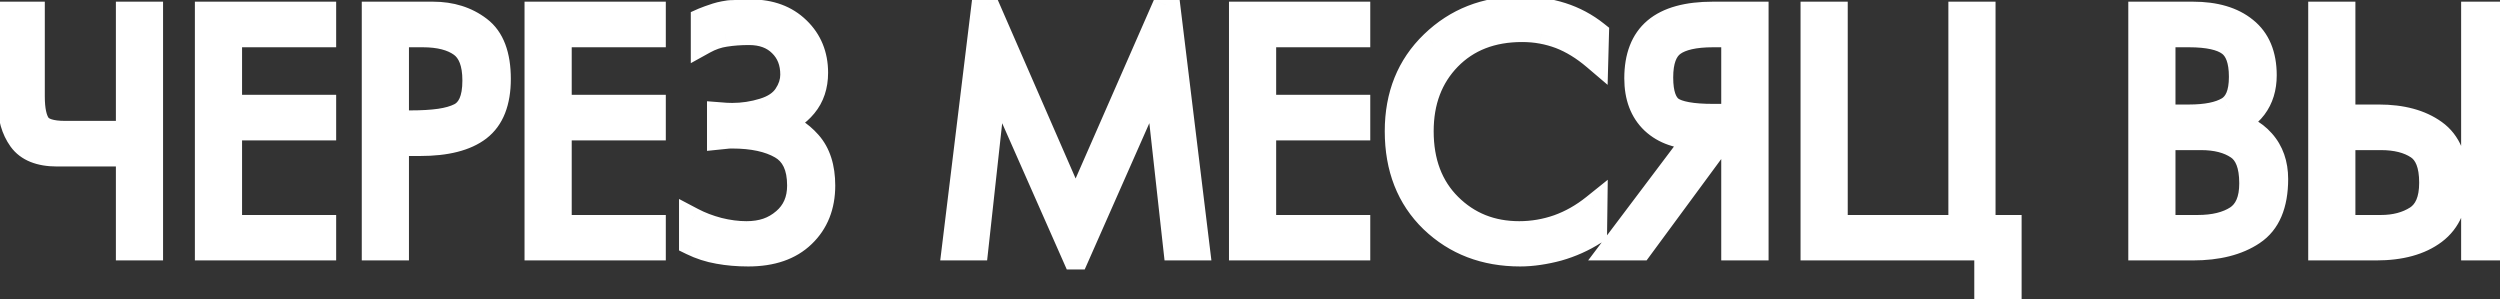 <?xml version="1.0" encoding="UTF-8"?> <svg xmlns="http://www.w3.org/2000/svg" width="192" height="23" viewBox="0 0 192 23" fill="none"><rect x="0" y="0" width="192" height="23" fill="#333333" stroke="none"/> <path d="M9.9 11.786H4.37C3.076 11.786 2.161 11.415 1.624 10.675C1.086 9.926 0.818 8.986 0.818 7.855V1.129H2.441V7.403C2.441 8.429 2.596 9.165 2.905 9.613C3.215 10.06 3.91 10.284 4.993 10.284H9.9V1.129H11.523V19H9.9V11.786ZM15.967 1.129H24.817V2.63H17.59V8.282H24.817V9.784H17.59V17.511H24.817V19H15.967V1.129ZM28.784 1.129H33.252C34.635 1.129 35.811 1.499 36.78 2.24C37.748 2.972 38.232 4.246 38.232 6.061C38.232 7.818 37.736 9.08 36.743 9.845C35.75 10.602 34.261 10.98 32.275 10.98H30.408V19H28.784V1.129ZM31.506 9.479C32.41 9.479 33.171 9.434 33.789 9.344C34.408 9.255 34.92 9.108 35.327 8.905C36.117 8.522 36.511 7.615 36.511 6.183C36.511 4.84 36.157 3.912 35.449 3.399C34.741 2.887 33.744 2.63 32.459 2.63H30.408V9.479H31.506ZM41.284 1.129H50.134V2.63H42.908V8.282H50.134V9.784H42.908V17.511H50.134V19H41.284V1.129ZM53.149 18.609V16.937C53.752 17.254 54.423 17.511 55.164 17.706C55.912 17.893 56.633 17.987 57.324 17.987C57.918 17.987 58.455 17.905 58.935 17.743C59.416 17.58 59.859 17.324 60.266 16.974C61.056 16.298 61.45 15.391 61.45 14.252C61.45 12.778 60.974 11.769 60.022 11.224C59.078 10.679 57.812 10.406 56.226 10.406C56.03 10.406 55.88 10.414 55.774 10.431L55.298 10.479V8.856L55.774 8.893L56.226 8.905C57.056 8.905 57.865 8.783 58.655 8.539C59.452 8.294 60.03 7.908 60.388 7.379C60.746 6.85 60.925 6.301 60.925 5.731C60.925 4.763 60.616 3.977 59.998 3.375C59.387 2.765 58.561 2.459 57.52 2.459C56.86 2.459 56.25 2.504 55.688 2.594C55.127 2.675 54.582 2.862 54.053 3.155V1.581C54.126 1.548 54.264 1.495 54.468 1.422C54.671 1.349 54.862 1.284 55.041 1.227C55.221 1.17 55.42 1.121 55.64 1.08C55.867 1.031 56.087 1.007 56.299 1.007L57.678 0.958C59.151 0.958 60.339 1.397 61.243 2.276C62.146 3.147 62.598 4.25 62.598 5.584C62.598 6.577 62.321 7.407 61.768 8.075C61.214 8.742 60.498 9.21 59.619 9.479C60.588 9.723 61.418 10.235 62.109 11.017C62.801 11.798 63.147 12.876 63.147 14.252C63.147 15.806 62.647 17.063 61.645 18.023C60.653 18.984 59.261 19.464 57.471 19.464C56.657 19.464 55.896 19.399 55.188 19.269C54.48 19.146 53.8 18.927 53.149 18.609ZM75.61 0.384H75.708L82.605 16.205L89.539 0.384H89.636L91.907 19H90.332L88.855 5.658L82.654 19.696H82.581L76.379 5.658L74.915 19H73.34L75.61 0.384ZM95.386 1.129H104.236V2.63H97.009V8.282H104.236V9.784H97.009V17.511H104.236V19H95.386V1.129ZM107.349 10.077C107.349 7.334 108.252 5.092 110.059 3.351C111.873 1.601 114.103 0.726 116.748 0.726C117.896 0.726 118.953 0.881 119.922 1.19C120.89 1.499 121.773 1.971 122.571 2.606L122.522 4.4C121.643 3.652 120.748 3.102 119.836 2.752C119.381 2.582 118.909 2.451 118.42 2.362C117.94 2.272 117.432 2.228 116.895 2.228C114.559 2.228 112.675 2.96 111.243 4.425C109.819 5.89 109.106 7.774 109.106 10.077C109.106 12.469 109.831 14.386 111.279 15.826C112.728 17.267 114.526 17.987 116.675 17.987C117.708 17.987 118.713 17.816 119.69 17.474C120.667 17.124 121.586 16.603 122.449 15.912L122.424 17.804C121.57 18.349 120.642 18.764 119.641 19.049C119.161 19.179 118.673 19.281 118.176 19.354C117.68 19.427 117.204 19.464 116.748 19.464C114.054 19.464 111.812 18.605 110.022 16.888C108.24 15.163 107.349 12.892 107.349 10.077ZM130.396 10.479C128.963 10.479 127.828 10.089 126.99 9.308C126.16 8.518 125.745 7.42 125.745 6.012C125.745 4.368 126.221 3.143 127.173 2.337C128.133 1.532 129.59 1.129 131.543 1.129H134.827V19H133.191V10.479H132.227L125.952 19H123.975L130.396 10.479ZM133.191 8.978V2.63H131.567C130.135 2.63 129.097 2.866 128.455 3.338C127.82 3.802 127.502 4.673 127.502 5.951C127.502 7.18 127.775 7.993 128.32 8.392C128.874 8.783 129.956 8.978 131.567 8.978H133.191ZM152.625 19H139.282V1.129H140.906V17.511H150.635V1.129H152.258V17.511H154.26V22.296H152.625V19ZM164.453 1.129H168.42C170.113 1.129 171.44 1.52 172.4 2.301C173.368 3.074 173.853 4.234 173.853 5.78C173.853 6.74 173.604 7.55 173.108 8.209C172.611 8.868 171.924 9.308 171.045 9.527C172.176 9.698 173.071 10.158 173.73 10.907C174.398 11.655 174.731 12.604 174.731 13.751C174.731 15.704 174.15 17.067 172.986 17.84C171.83 18.613 170.308 19 168.42 19H164.453V1.129ZM168.774 17.511C170.044 17.511 171.061 17.262 171.826 16.766C172.591 16.262 172.974 15.366 172.974 14.081C172.974 12.681 172.611 11.741 171.887 11.261C171.163 10.773 170.211 10.528 169.031 10.528H166.077V17.511H168.774ZM168.103 9.027C169.446 9.027 170.459 8.823 171.143 8.416C171.834 8.01 172.18 7.171 172.18 5.902C172.18 4.64 171.871 3.782 171.252 3.326C170.634 2.862 169.584 2.63 168.103 2.63H166.077V9.027H168.103ZM178.271 1.129H179.895V9.027H182.69C184.456 9.027 185.872 9.409 186.938 10.174C188.013 10.939 188.55 12.225 188.55 14.032C188.55 15.716 188.009 16.965 186.926 17.779C185.844 18.593 184.367 19 182.495 19H178.271V1.129ZM182.849 17.511C183.94 17.511 184.867 17.267 185.632 16.778C186.405 16.282 186.792 15.366 186.792 14.032C186.792 12.648 186.43 11.72 185.706 11.248C184.981 10.768 184.029 10.528 182.849 10.528H179.895V17.511H182.849ZM190.015 1.129H191.638V19H190.015V1.129Z" fill="white"></path> <path d="M9.9 11.786H10.9V10.786H9.9V11.786ZM1.624 10.675L0.811 11.258L0.814 11.262L1.624 10.675ZM0.818 1.129V0.129H-0.182V1.129H0.818ZM2.441 1.129H3.441V0.129H2.441V1.129ZM9.9 10.284V11.284H10.9V10.284H9.9ZM9.9 1.129V0.129H8.9V1.129H9.9ZM11.523 1.129H12.523V0.129H11.523V1.129ZM11.523 19V20H12.523V19H11.523ZM9.9 19H8.9V20H9.9V19ZM9.9 10.786H4.37V12.786H9.9V10.786ZM4.37 10.786C3.255 10.786 2.712 10.472 2.433 10.088L0.814 11.262C1.609 12.358 2.897 12.786 4.37 12.786V10.786ZM2.436 10.092C2.046 9.549 1.818 8.825 1.818 7.855H-0.182C-0.182 9.147 0.127 10.304 0.811 11.258L2.436 10.092ZM1.818 7.855V1.129H-0.182V7.855H1.818ZM0.818 2.129H2.441V0.129H0.818V2.129ZM1.441 1.129V7.403H3.441V1.129H1.441ZM1.441 7.403C1.441 8.478 1.594 9.474 2.083 10.181L3.728 9.044C3.598 8.857 3.441 8.379 3.441 7.403H1.441ZM2.083 10.181C2.399 10.64 2.867 10.912 3.353 11.068C3.835 11.223 4.393 11.284 4.993 11.284V9.284C4.51 9.284 4.179 9.233 3.965 9.164C3.756 9.097 3.72 9.034 3.728 9.044L2.083 10.181ZM4.993 11.284H9.9V9.284H4.993V11.284ZM10.9 10.284V1.129H8.9V10.284H10.9ZM9.9 2.129H11.523V0.129H9.9V2.129ZM10.523 1.129V19H12.523V1.129H10.523ZM11.523 18H9.9V20H11.523V18ZM10.9 19V11.786H8.9V19H10.9ZM15.967 1.129V0.129H14.967V1.129H15.967ZM24.817 1.129H25.817V0.129H24.817V1.129ZM24.817 2.63V3.63H25.817V2.63H24.817ZM17.59 2.63V1.63H16.59V2.63H17.59ZM17.59 8.282H16.59V9.282H17.59V8.282ZM24.817 8.282H25.817V7.282H24.817V8.282ZM24.817 9.784V10.784H25.817V9.784H24.817ZM17.59 9.784V8.784H16.59V9.784H17.59ZM17.59 17.511H16.59V18.511H17.59V17.511ZM24.817 17.511H25.817V16.511H24.817V17.511ZM24.817 19V20H25.817V19H24.817ZM15.967 19H14.967V20H15.967V19ZM15.967 2.129H24.817V0.129H15.967V2.129ZM23.817 1.129V2.63H25.817V1.129H23.817ZM24.817 1.63H17.59V3.63H24.817V1.63ZM16.59 2.63V8.282H18.59V2.63H16.59ZM17.59 9.282H24.817V7.282H17.59V9.282ZM23.817 8.282V9.784H25.817V8.282H23.817ZM24.817 8.784H17.59V10.784H24.817V8.784ZM16.59 9.784V17.511H18.59V9.784H16.59ZM17.59 18.511H24.817V16.511H17.59V18.511ZM23.817 17.511V19H25.817V17.511H23.817ZM24.817 18H15.967V20H24.817V18ZM16.967 19V1.129H14.967V19H16.967ZM28.784 1.129V0.129H27.784V1.129H28.784ZM36.78 2.24L36.172 3.034L36.177 3.037L36.78 2.24ZM36.743 9.845L37.349 10.64L37.353 10.637L36.743 9.845ZM30.408 10.98V9.98H29.408V10.98H30.408ZM30.408 19V20H31.408V19H30.408ZM28.784 19H27.784V20H28.784V19ZM35.327 8.905L34.891 8.005L34.88 8.01L35.327 8.905ZM30.408 2.63V1.63H29.408V2.63H30.408ZM30.408 9.479H29.408V10.479H30.408V9.479ZM28.784 2.129H33.252V0.129H28.784V2.129ZM33.252 2.129C34.447 2.129 35.401 2.445 36.172 3.034L37.387 1.445C36.221 0.554 34.824 0.129 33.252 0.129V2.129ZM36.177 3.037C36.79 3.501 37.232 4.398 37.232 6.061H39.232C39.232 4.093 38.706 2.443 37.383 1.442L36.177 3.037ZM37.232 6.061C37.232 7.64 36.791 8.545 36.133 9.053L37.353 10.637C38.681 9.614 39.232 7.996 39.232 6.061H37.232ZM36.137 9.049C35.394 9.615 34.162 9.98 32.275 9.98V11.98C34.36 11.98 36.106 11.588 37.349 10.64L36.137 9.049ZM32.275 9.98H30.408V11.98H32.275V9.98ZM29.408 10.98V19H31.408V10.98H29.408ZM30.408 18H28.784V20H30.408V18ZM29.784 19V1.129H27.784V19H29.784ZM31.506 10.479C32.438 10.479 33.251 10.433 33.932 10.334L33.646 8.355C33.09 8.435 32.381 8.479 31.506 8.479V10.479ZM33.932 10.334C34.62 10.234 35.244 10.065 35.774 9.799L34.88 8.01C34.597 8.152 34.195 8.275 33.646 8.355L33.932 10.334ZM35.763 9.805C37.083 9.165 37.511 7.736 37.511 6.183H35.511C35.511 7.494 35.15 7.879 34.891 8.005L35.763 9.805ZM37.511 6.183C37.511 4.697 37.12 3.375 36.036 2.589L34.863 4.209C35.195 4.45 35.511 4.983 35.511 6.183H37.511ZM36.036 2.589C35.094 1.907 33.86 1.63 32.459 1.63V3.63C33.628 3.63 34.389 3.866 34.863 4.209L36.036 2.589ZM32.459 1.63H30.408V3.63H32.459V1.63ZM29.408 2.63V9.479H31.408V2.63H29.408ZM30.408 10.479H31.506V8.479H30.408V10.479ZM41.284 1.129V0.129H40.284V1.129H41.284ZM50.134 1.129H51.134V0.129H50.134V1.129ZM50.134 2.63V3.63H51.134V2.63H50.134ZM42.908 2.63V1.63H41.908V2.63H42.908ZM42.908 8.282H41.908V9.282H42.908V8.282ZM50.134 8.282H51.134V7.282H50.134V8.282ZM50.134 9.784V10.784H51.134V9.784H50.134ZM42.908 9.784V8.784H41.908V9.784H42.908ZM42.908 17.511H41.908V18.511H42.908V17.511ZM50.134 17.511H51.134V16.511H50.134V17.511ZM50.134 19V20H51.134V19H50.134ZM41.284 19H40.284V20H41.284V19ZM41.284 2.129H50.134V0.129H41.284V2.129ZM49.134 1.129V2.63H51.134V1.129H49.134ZM50.134 1.63H42.908V3.63H50.134V1.63ZM41.908 2.63V8.282H43.908V2.63H41.908ZM42.908 9.282H50.134V7.282H42.908V9.282ZM49.134 8.282V9.784H51.134V8.282H49.134ZM50.134 8.784H42.908V10.784H50.134V8.784ZM41.908 9.784V17.511H43.908V9.784H41.908ZM42.908 18.511H50.134V16.511H42.908V18.511ZM49.134 17.511V19H51.134V17.511H49.134ZM50.134 18H41.284V20H50.134V18ZM42.284 19V1.129H40.284V19H42.284ZM53.149 18.609H52.149V19.234L52.711 19.508L53.149 18.609ZM53.149 16.937L53.616 16.052L52.149 15.28V16.937H53.149ZM55.164 17.706L54.908 18.673L54.921 18.676L55.164 17.706ZM60.266 16.974L59.616 16.214L59.614 16.215L60.266 16.974ZM60.022 11.224L59.522 12.09L59.525 12.092L60.022 11.224ZM55.774 10.431L55.876 11.425L55.901 11.423L55.926 11.419L55.774 10.431ZM55.298 10.479H54.298V11.587L55.4 11.474L55.298 10.479ZM55.298 8.856L55.374 7.859L54.298 7.776V8.856H55.298ZM55.774 8.893L55.697 9.89L55.722 9.892L55.747 9.892L55.774 8.893ZM56.226 8.905L56.199 9.904L56.212 9.905H56.226V8.905ZM58.655 8.539L58.362 7.582L58.359 7.583L58.655 8.539ZM59.998 3.375L59.29 4.082L59.3 4.091L59.998 3.375ZM55.688 2.594L55.832 3.583L55.839 3.582L55.846 3.581L55.688 2.594ZM54.053 3.155H53.053V4.852L54.537 4.03L54.053 3.155ZM54.053 1.581L53.647 0.667L53.053 0.931V1.581H54.053ZM55.041 1.227L54.738 0.274L55.041 1.227ZM55.64 1.08L55.822 2.063L55.836 2.061L55.849 2.058L55.64 1.08ZM56.299 1.007V2.007H56.316L56.334 2.006L56.299 1.007ZM57.678 0.958V-0.042H57.66L57.643 -0.041L57.678 0.958ZM61.243 2.276L60.545 2.993L60.549 2.996L61.243 2.276ZM59.619 9.479L59.327 8.522L55.895 9.571L59.375 10.448L59.619 9.479ZM61.645 18.023L60.953 17.302L60.95 17.305L61.645 18.023ZM55.188 19.269L55.369 18.285L55.358 18.283L55.188 19.269ZM54.149 18.609V16.937H52.149V18.609H54.149ZM52.683 17.822C53.36 18.178 54.104 18.461 54.909 18.673L55.419 16.739C54.742 16.561 54.143 16.33 53.616 16.052L52.683 17.822ZM54.921 18.676C55.74 18.881 56.542 18.987 57.324 18.987V16.987C56.723 16.987 56.084 16.905 55.406 16.736L54.921 18.676ZM57.324 18.987C58.009 18.987 58.657 18.893 59.257 18.69L58.614 16.796C58.254 16.918 57.827 16.987 57.324 16.987V18.987ZM59.257 18.69C59.865 18.483 60.42 18.16 60.918 17.732L59.614 16.215C59.299 16.487 58.966 16.676 58.614 16.796L59.257 18.69ZM60.916 17.733C61.951 16.848 62.45 15.651 62.45 14.252H60.45C60.45 15.13 60.16 15.748 59.616 16.214L60.916 17.733ZM62.45 14.252C62.45 12.56 61.887 11.14 60.519 10.356L59.525 12.092C60.061 12.399 60.45 12.997 60.45 14.252H62.45ZM60.522 10.358C59.372 9.694 57.913 9.406 56.226 9.406V11.406C57.712 11.406 58.784 11.664 59.522 12.09L60.522 10.358ZM56.226 9.406C56.014 9.406 55.803 9.414 55.622 9.442L55.926 11.419C55.956 11.414 56.047 11.406 56.226 11.406V9.406ZM55.672 9.436L55.196 9.485L55.4 11.474L55.876 11.425L55.672 9.436ZM56.298 10.479V8.856H54.298V10.479H56.298ZM55.221 9.853L55.697 9.89L55.851 7.896L55.374 7.859L55.221 9.853ZM55.747 9.892L56.199 9.904L56.253 7.905L55.801 7.893L55.747 9.892ZM56.226 9.905C57.155 9.905 58.065 9.768 58.95 9.494L58.359 7.583C57.666 7.798 56.956 7.905 56.226 7.905V9.905ZM58.947 9.495C59.896 9.204 60.696 8.709 61.216 7.939L59.56 6.818C59.365 7.107 59.009 7.384 58.362 7.582L58.947 9.495ZM61.216 7.939C61.672 7.266 61.925 6.524 61.925 5.731H59.925C59.925 6.077 59.82 6.434 59.56 6.818L61.216 7.939ZM61.925 5.731C61.925 4.529 61.531 3.473 60.695 2.659L59.3 4.091C59.701 4.482 59.925 4.996 59.925 5.731H61.925ZM60.705 2.668C59.869 1.832 58.768 1.459 57.52 1.459V3.459C58.355 3.459 58.905 3.697 59.291 4.082L60.705 2.668ZM57.52 1.459C56.816 1.459 56.152 1.507 55.531 1.606L55.846 3.581C56.348 3.501 56.905 3.459 57.52 3.459V1.459ZM55.545 1.604C54.856 1.704 54.196 1.933 53.568 2.28L54.537 4.03C54.967 3.792 55.398 3.646 55.832 3.583L55.545 1.604ZM55.053 3.155V1.581H53.053V3.155H55.053ZM54.459 2.494C54.494 2.479 54.6 2.437 54.806 2.363L54.129 0.481C53.929 0.553 53.758 0.617 53.647 0.667L54.459 2.494ZM54.806 2.363C55 2.293 55.179 2.232 55.345 2.179L54.738 0.274C54.546 0.335 54.343 0.404 54.129 0.481L54.806 2.363ZM55.345 2.179C55.477 2.137 55.636 2.098 55.822 2.063L55.458 0.097C55.204 0.144 54.964 0.202 54.738 0.274L55.345 2.179ZM55.849 2.058C56.015 2.022 56.164 2.007 56.299 2.007V0.007C56.01 0.007 55.72 0.04 55.43 0.102L55.849 2.058ZM56.334 2.006L57.714 1.957L57.643 -0.041L56.264 0.007L56.334 2.006ZM57.678 1.958C58.938 1.958 59.86 2.326 60.545 2.993L61.94 1.56C60.819 0.469 59.364 -0.042 57.678 -0.042V1.958ZM60.549 2.996C61.243 3.666 61.598 4.502 61.598 5.584H63.598C63.598 3.998 63.049 2.629 61.937 1.556L60.549 2.996ZM61.598 5.584C61.598 6.38 61.381 6.974 60.998 7.436L62.537 8.713C63.261 7.841 63.598 6.775 63.598 5.584H61.598ZM60.998 7.436C60.577 7.944 60.031 8.307 59.327 8.522L59.911 10.435C60.965 10.113 61.852 9.54 62.537 8.713L60.998 7.436ZM59.375 10.448C60.139 10.641 60.796 11.042 61.361 11.68L62.858 10.354C62.039 9.429 61.036 8.804 59.864 8.509L59.375 10.448ZM61.361 11.68C61.845 12.226 62.147 13.041 62.147 14.252H64.147C64.147 12.711 63.757 11.37 62.858 10.354L61.361 11.68ZM62.147 14.252C62.147 15.569 61.733 16.554 60.953 17.302L62.338 18.745C63.56 17.573 64.147 16.042 64.147 14.252H62.147ZM60.95 17.305C60.194 18.036 59.081 18.464 57.471 18.464V20.464C59.441 20.464 61.111 19.932 62.341 18.742L60.95 17.305ZM57.471 18.464C56.71 18.464 56.01 18.403 55.369 18.285L55.007 20.252C55.782 20.395 56.604 20.464 57.471 20.464V18.464ZM55.358 18.283C54.744 18.177 54.154 17.987 53.588 17.71L52.711 19.508C53.446 19.867 54.216 20.116 55.018 20.254L55.358 18.283ZM75.61 0.384V-0.616H74.725L74.618 0.263L75.61 0.384ZM75.708 0.384L76.625 -0.015L76.363 -0.616H75.708V0.384ZM82.605 16.205L81.688 16.604L82.603 18.701L83.521 16.606L82.605 16.205ZM89.539 0.384V-0.616H88.885L88.623 -0.017L89.539 0.384ZM89.636 0.384L90.629 0.263L90.522 -0.616H89.636V0.384ZM91.907 19V20H93.036L92.899 18.879L91.907 19ZM90.332 19L89.338 19.11L89.437 20H90.332V19ZM88.855 5.658L89.849 5.548L89.44 1.858L87.94 5.254L88.855 5.658ZM82.654 19.696V20.696H83.305L83.569 20.1L82.654 19.696ZM82.581 19.696L81.666 20.1L81.929 20.696H82.581V19.696ZM76.379 5.658L77.294 5.254L75.791 1.852L75.385 5.549L76.379 5.658ZM74.915 19V20H75.811L75.909 19.109L74.915 19ZM73.34 19L72.347 18.879L72.21 20H73.34V19ZM75.61 1.384H75.708V-0.616H75.61V1.384ZM74.791 0.784L81.688 16.604L83.522 15.805L76.625 -0.015L74.791 0.784ZM83.521 16.606L90.454 0.786L88.623 -0.017L81.689 15.803L83.521 16.606ZM89.539 1.384H89.636V-0.616H89.539V1.384ZM88.644 0.505L90.914 19.121L92.899 18.879L90.629 0.263L88.644 0.505ZM91.907 18H90.332V20H91.907V18ZM91.326 18.89L89.849 5.548L87.861 5.768L89.338 19.11L91.326 18.89ZM87.94 5.254L81.739 19.292L83.569 20.1L89.77 6.062L87.94 5.254ZM82.654 18.696H82.581V20.696H82.654V18.696ZM83.495 19.292L77.294 5.254L75.465 6.062L81.666 20.1L83.495 19.292ZM75.385 5.549L73.921 18.891L75.909 19.109L77.373 5.767L75.385 5.549ZM74.915 18H73.34V20H74.915V18ZM74.332 19.121L76.603 0.505L74.618 0.263L72.347 18.879L74.332 19.121ZM95.386 1.129V0.129H94.386V1.129H95.386ZM104.236 1.129H105.236V0.129H104.236V1.129ZM104.236 2.63V3.63H105.236V2.63H104.236ZM97.009 2.63V1.63H96.009V2.63H97.009ZM97.009 8.282H96.009V9.282H97.009V8.282ZM104.236 8.282H105.236V7.282H104.236V8.282ZM104.236 9.784V10.784H105.236V9.784H104.236ZM97.009 9.784V8.784H96.009V9.784H97.009ZM97.009 17.511H96.009V18.511H97.009V17.511ZM104.236 17.511H105.236V16.511H104.236V17.511ZM104.236 19V20H105.236V19H104.236ZM95.386 19H94.386V20H95.386V19ZM95.386 2.129H104.236V0.129H95.386V2.129ZM103.236 1.129V2.63H105.236V1.129H103.236ZM104.236 1.63H97.009V3.63H104.236V1.63ZM96.009 2.63V8.282H98.009V2.63H96.009ZM97.009 9.282H104.236V7.282H97.009V9.282ZM103.236 8.282V9.784H105.236V8.282H103.236ZM104.236 8.784H97.009V10.784H104.236V8.784ZM96.009 9.784V17.511H98.009V9.784H96.009ZM97.009 18.511H104.236V16.511H97.009V18.511ZM103.236 17.511V19H105.236V17.511H103.236ZM104.236 18H95.386V20H104.236V18ZM96.386 19V1.129H94.386V19H96.386ZM110.059 3.351L110.753 4.071L110.753 4.07L110.059 3.351ZM122.571 2.606L123.57 2.633L123.584 2.134L123.194 1.824L122.571 2.606ZM122.522 4.4L121.874 5.162L123.465 6.517L123.522 4.428L122.522 4.4ZM119.836 2.752L120.195 1.819L120.188 1.816L119.836 2.752ZM118.42 2.362L118.237 3.345L118.24 3.345L118.42 2.362ZM111.243 4.425L110.528 3.726L110.526 3.728L111.243 4.425ZM119.69 17.474L120.02 18.418L120.027 18.416L119.69 17.474ZM122.449 15.912L123.449 15.925L123.476 13.806L121.823 15.132L122.449 15.912ZM122.424 17.804L122.962 18.647L123.417 18.356L123.424 17.817L122.424 17.804ZM119.641 19.049L119.903 20.014L119.915 20.011L119.641 19.049ZM118.176 19.354L118.03 18.365L118.176 19.354ZM110.022 16.888L109.326 17.607L109.33 17.61L110.022 16.888ZM108.349 10.077C108.349 7.578 109.161 5.605 110.753 4.071L109.365 2.631C107.343 4.579 106.349 7.09 106.349 10.077H108.349ZM110.753 4.07C112.371 2.51 114.348 1.726 116.748 1.726V-0.274C113.858 -0.274 111.376 0.692 109.365 2.631L110.753 4.07ZM116.748 1.726C117.805 1.726 118.759 1.868 119.618 2.143L120.226 0.237C119.148 -0.107 117.986 -0.274 116.748 -0.274V1.726ZM119.618 2.143C120.47 2.415 121.245 2.829 121.948 3.388L123.194 1.824C122.301 1.113 121.31 0.584 120.226 0.237L119.618 2.143ZM121.571 2.579L121.522 4.373L123.522 4.428L123.57 2.633L121.571 2.579ZM123.17 3.639C122.221 2.83 121.229 2.216 120.195 1.819L119.478 3.686C120.266 3.989 121.065 4.473 121.874 5.162L123.17 3.639ZM120.188 1.816C119.675 1.624 119.146 1.478 118.601 1.378L118.24 3.345C118.671 3.424 119.086 3.539 119.485 3.689L120.188 1.816ZM118.604 1.379C118.057 1.277 117.487 1.228 116.895 1.228V3.228C117.376 3.228 117.823 3.268 118.237 3.345L118.604 1.379ZM116.895 1.228C114.331 1.228 112.175 2.041 110.528 3.726L111.958 5.124C113.175 3.879 114.787 3.228 116.895 3.228V1.228ZM110.526 3.728C108.896 5.404 108.106 7.549 108.106 10.077H110.106C110.106 7.998 110.741 6.376 111.96 5.122L110.526 3.728ZM108.106 10.077C108.106 12.686 108.905 14.875 110.574 16.535L111.984 15.117C110.757 13.896 110.106 12.252 110.106 10.077H108.106ZM110.574 16.535C112.221 18.172 114.277 18.987 116.675 18.987V16.987C114.775 16.987 113.235 16.361 111.984 15.117L110.574 16.535ZM116.675 18.987C117.821 18.987 118.938 18.797 120.02 18.418L119.36 16.53C118.489 16.835 117.596 16.987 116.675 16.987V18.987ZM120.027 18.416C121.115 18.026 122.131 17.448 123.074 16.692L121.823 15.132C121.041 15.758 120.218 16.223 119.353 16.533L120.027 18.416ZM121.449 15.899L121.424 17.791L123.424 17.817L123.449 15.925L121.449 15.899ZM121.886 16.961C121.116 17.452 120.278 17.828 119.367 18.087L119.915 20.011C121.007 19.7 122.024 19.246 122.962 18.647L121.886 16.961ZM119.379 18.084C118.938 18.203 118.488 18.297 118.03 18.365L118.322 20.343C118.857 20.264 119.384 20.155 119.903 20.014L119.379 18.084ZM118.03 18.365C117.577 18.431 117.15 18.464 116.748 18.464V20.464C117.257 20.464 117.782 20.423 118.322 20.343L118.03 18.365ZM116.748 18.464C114.288 18.464 112.302 17.689 110.714 16.166L109.33 17.61C111.323 19.522 113.821 20.464 116.748 20.464V18.464ZM110.718 16.17C109.157 14.659 108.349 12.662 108.349 10.077H106.349C106.349 13.123 107.323 15.667 109.326 17.607L110.718 16.17ZM130.396 10.479L131.194 11.081L132.401 9.479H130.396V10.479ZM126.99 9.308L126.301 10.032L126.308 10.039L126.99 9.308ZM127.173 2.337L126.53 1.571L126.527 1.574L127.173 2.337ZM134.827 1.129H135.827V0.129H134.827V1.129ZM134.827 19V20H135.827V19H134.827ZM133.191 19H132.191V20H133.191V19ZM133.191 10.479H134.191V9.479H133.191V10.479ZM132.227 10.479V9.479H131.721L131.421 9.887L132.227 10.479ZM125.952 19V20H126.458L126.757 19.593L125.952 19ZM123.975 19L123.176 18.398L121.969 20H123.975V19ZM133.191 8.978V9.978H134.191V8.978H133.191ZM133.191 2.63H134.191V1.63H133.191V2.63ZM128.455 3.338L129.045 4.146L129.046 4.144L128.455 3.338ZM128.32 8.392L127.73 9.199L127.737 9.204L127.744 9.209L128.32 8.392ZM130.396 9.479C129.15 9.479 128.281 9.144 127.672 8.576L126.308 10.039C127.375 11.033 128.776 11.479 130.396 11.479V9.479ZM127.679 8.583C127.091 8.024 126.745 7.213 126.745 6.012H124.745C124.745 7.626 125.228 9.012 126.301 10.032L127.679 8.583ZM126.745 6.012C126.745 4.562 127.158 3.66 127.819 3.101L126.527 1.574C125.284 2.626 124.745 4.173 124.745 6.012H126.745ZM127.816 3.103C128.519 2.513 129.7 2.129 131.543 2.129V0.129C129.479 0.129 127.747 0.55 126.53 1.571L127.816 3.103ZM131.543 2.129H134.827V0.129H131.543V2.129ZM133.827 1.129V19H135.827V1.129H133.827ZM134.827 18H133.191V20H134.827V18ZM134.191 19V10.479H132.191V19H134.191ZM133.191 9.479H132.227V11.479H133.191V9.479ZM131.421 9.887L125.147 18.407L126.757 19.593L133.032 11.072L131.421 9.887ZM125.952 18H123.975V20H125.952V18ZM124.773 19.602L131.194 11.081L129.597 9.878L123.176 18.398L124.773 19.602ZM134.191 8.978V2.63H132.191V8.978H134.191ZM133.191 1.63H131.567V3.63H133.191V1.63ZM131.567 1.63C130.071 1.63 128.767 1.868 127.863 2.532L129.046 4.144C129.428 3.865 130.199 3.63 131.567 3.63V1.63ZM127.865 2.531C126.844 3.276 126.502 4.555 126.502 5.951H128.502C128.502 4.791 128.795 4.328 129.045 4.146L127.865 2.531ZM126.502 5.951C126.502 7.249 126.777 8.502 127.73 9.199L128.911 7.585C128.774 7.485 128.502 7.11 128.502 5.951H126.502ZM127.744 9.209C128.191 9.525 128.764 9.706 129.37 9.816C129.989 9.928 130.727 9.978 131.567 9.978V7.978C130.797 7.978 130.187 7.931 129.725 7.847C129.248 7.761 129.003 7.65 128.897 7.575L127.744 9.209ZM131.567 9.978H133.191V7.978H131.567V9.978ZM152.625 19H153.625V18H152.625V19ZM139.282 19H138.282V20H139.282V19ZM139.282 1.129V0.129H138.282V1.129H139.282ZM140.906 1.129H141.906V0.129H140.906V1.129ZM140.906 17.511H139.906V18.511H140.906V17.511ZM150.635 17.511V18.511H151.635V17.511H150.635ZM150.635 1.129V0.129H149.635V1.129H150.635ZM152.258 1.129H153.258V0.129H152.258V1.129ZM152.258 17.511H151.258V18.511H152.258V17.511ZM154.26 17.511H155.26V16.511H154.26V17.511ZM154.26 22.296V23.296H155.26V22.296H154.26ZM152.625 22.296H151.625V23.296H152.625V22.296ZM152.625 18H139.282V20H152.625V18ZM140.282 19V1.129H138.282V19H140.282ZM139.282 2.129H140.906V0.129H139.282V2.129ZM139.906 1.129V17.511H141.906V1.129H139.906ZM140.906 18.511H150.635V16.511H140.906V18.511ZM151.635 17.511V1.129H149.635V17.511H151.635ZM150.635 2.129H152.258V0.129H150.635V2.129ZM151.258 1.129V17.511H153.258V1.129H151.258ZM152.258 18.511H154.26V16.511H152.258V18.511ZM153.26 17.511V22.296H155.26V17.511H153.26ZM154.26 21.296H152.625V23.296H154.26V21.296ZM153.625 22.296V19H151.625V22.296H153.625ZM164.453 1.129V0.129H163.453V1.129H164.453ZM172.4 2.301L171.769 3.077L171.776 3.082L172.4 2.301ZM171.045 9.527L170.802 8.557L170.896 10.516L171.045 9.527ZM173.73 10.907L172.98 11.568L172.984 11.572L173.73 10.907ZM172.986 17.84L172.432 17.007L172.43 17.009L172.986 17.84ZM164.453 19H163.453V20H164.453V19ZM171.826 16.766L172.371 17.605L172.377 17.601L171.826 16.766ZM171.887 11.261L171.328 12.09L171.335 12.094L171.887 11.261ZM166.077 10.528V9.528H165.077V10.528H166.077ZM166.077 17.511H165.077V18.511H166.077V17.511ZM171.143 8.416L170.636 7.555L170.631 7.557L171.143 8.416ZM171.252 3.326L170.652 4.126L170.659 4.131L171.252 3.326ZM166.077 2.63V1.63H165.077V2.63H166.077ZM166.077 9.027H165.077V10.027H166.077V9.027ZM164.453 2.129H168.42V0.129H164.453V2.129ZM168.42 2.129C169.967 2.129 171.043 2.486 171.769 3.076L173.031 1.525C171.837 0.553 170.259 0.129 168.42 0.129V2.129ZM171.776 3.082C172.449 3.619 172.853 4.455 172.853 5.78H174.853C174.853 4.012 174.288 2.528 173.024 1.519L171.776 3.082ZM172.853 5.78C172.853 6.56 172.654 7.149 172.309 7.607L173.907 8.811C174.554 7.951 174.853 6.92 174.853 5.78H172.853ZM172.309 7.607C171.964 8.065 171.482 8.387 170.802 8.557L171.287 10.498C172.365 10.228 173.259 9.671 173.907 8.811L172.309 7.607ZM170.896 10.516C171.83 10.657 172.499 11.021 172.98 11.568L174.481 10.246C173.644 9.295 172.522 8.739 171.194 8.539L170.896 10.516ZM172.984 11.572C173.465 12.111 173.731 12.811 173.731 13.751H175.731C175.731 12.396 175.331 11.2 174.477 10.241L172.984 11.572ZM173.731 13.751C173.731 15.514 173.215 16.488 172.432 17.007L173.539 18.673C175.084 17.647 175.731 15.894 175.731 13.751H173.731ZM172.43 17.009C171.488 17.639 170.179 18 168.42 18V20C170.437 20 172.172 19.588 173.542 18.672L172.43 17.009ZM168.42 18H164.453V20H168.42V18ZM165.453 19V1.129H163.453V19H165.453ZM168.774 18.511C170.164 18.511 171.392 18.24 172.371 17.605L171.282 15.927C170.731 16.285 169.924 16.511 168.774 16.511V18.511ZM172.377 17.601C173.526 16.843 173.974 15.555 173.974 14.081H171.974C171.974 15.178 171.656 15.681 171.276 15.931L172.377 17.601ZM173.974 14.081C173.974 12.556 173.582 11.185 172.44 10.427L171.335 12.094C171.641 12.297 171.974 12.806 171.974 14.081H173.974ZM172.446 10.432C171.508 9.799 170.342 9.528 169.031 9.528V11.528C170.08 11.528 170.818 11.746 171.328 12.09L172.446 10.432ZM169.031 9.528H166.077V11.528H169.031V9.528ZM165.077 10.528V17.511H167.077V10.528H165.077ZM166.077 18.511H168.774V16.511H166.077V18.511ZM168.103 10.027C169.516 10.027 170.743 9.818 171.654 9.276L170.631 7.557C170.175 7.829 169.375 8.027 168.103 8.027V10.027ZM171.65 9.278C172.797 8.603 173.18 7.307 173.18 5.902H171.18C171.18 7.035 170.872 7.416 170.636 7.555L171.65 9.278ZM173.18 5.902C173.18 4.527 172.849 3.26 171.846 2.521L170.659 4.131C170.893 4.304 171.18 4.754 171.18 5.902H173.18ZM171.852 2.526C170.962 1.858 169.631 1.63 168.103 1.63V3.63C169.537 3.63 170.306 3.866 170.652 4.126L171.852 2.526ZM168.103 1.63H166.077V3.63H168.103V1.63ZM165.077 2.63V9.027H167.077V2.63H165.077ZM166.077 10.027H168.103V8.027H166.077V10.027ZM178.271 1.129V0.129H177.271V1.129H178.271ZM179.895 1.129H180.895V0.129H179.895V1.129ZM179.895 9.027H178.895V10.027H179.895V9.027ZM186.938 10.174L186.355 10.987L186.358 10.989L186.938 10.174ZM178.271 19H177.271V20H178.271V19ZM185.632 16.778L186.17 17.621L186.173 17.62L185.632 16.778ZM185.706 11.248L185.153 12.082L185.16 12.086L185.706 11.248ZM179.895 10.528V9.528H178.895V10.528H179.895ZM179.895 17.511H178.895V18.511H179.895V17.511ZM190.015 1.129V0.129H189.015V1.129H190.015ZM191.638 1.129H192.638V0.129H191.638V1.129ZM191.638 19V20H192.638V19H191.638ZM190.015 19H189.015V20H190.015V19ZM178.271 2.129H179.895V0.129H178.271V2.129ZM178.895 1.129V9.027H180.895V1.129H178.895ZM179.895 10.027H182.69V8.027H179.895V10.027ZM182.69 10.027C184.318 10.027 185.509 10.38 186.355 10.987L187.521 9.362C186.236 8.439 184.594 8.027 182.69 8.027V10.027ZM186.358 10.989C187.079 11.502 187.55 12.419 187.55 14.032H189.55C189.55 12.031 188.947 10.377 187.519 9.36L186.358 10.989ZM187.55 14.032C187.55 15.487 187.095 16.401 186.325 16.98L187.527 18.579C188.922 17.53 189.55 15.945 189.55 14.032H187.55ZM186.325 16.98C185.472 17.622 184.231 18 182.495 18V20C184.502 20 186.216 19.564 187.527 18.579L186.325 16.98ZM182.495 18H178.271V20H182.495V18ZM179.271 19V1.129H177.271V19H179.271ZM182.849 18.511C184.091 18.511 185.215 18.231 186.17 17.621L185.094 15.935C184.52 16.302 183.788 16.511 182.849 16.511V18.511ZM186.173 17.62C187.349 16.865 187.792 15.54 187.792 14.032H185.792C185.792 15.192 185.462 15.699 185.092 15.937L186.173 17.62ZM187.792 14.032C187.792 12.52 187.399 11.158 186.252 10.411L185.16 12.086C185.461 12.283 185.792 12.776 185.792 14.032H187.792ZM186.258 10.415C185.321 9.794 184.157 9.528 182.849 9.528V11.528C183.901 11.528 184.642 11.743 185.153 12.082L186.258 10.415ZM182.849 9.528H179.895V11.528H182.849V9.528ZM178.895 10.528V17.511H180.895V10.528H178.895ZM179.895 18.511H182.849V16.511H179.895V18.511ZM190.015 2.129H191.638V0.129H190.015V2.129ZM190.638 1.129V19H192.638V1.129H190.638ZM191.638 18H190.015V20H191.638V18ZM191.015 19V1.129H189.015V19H191.015Z" fill="white"></path> </svg> 